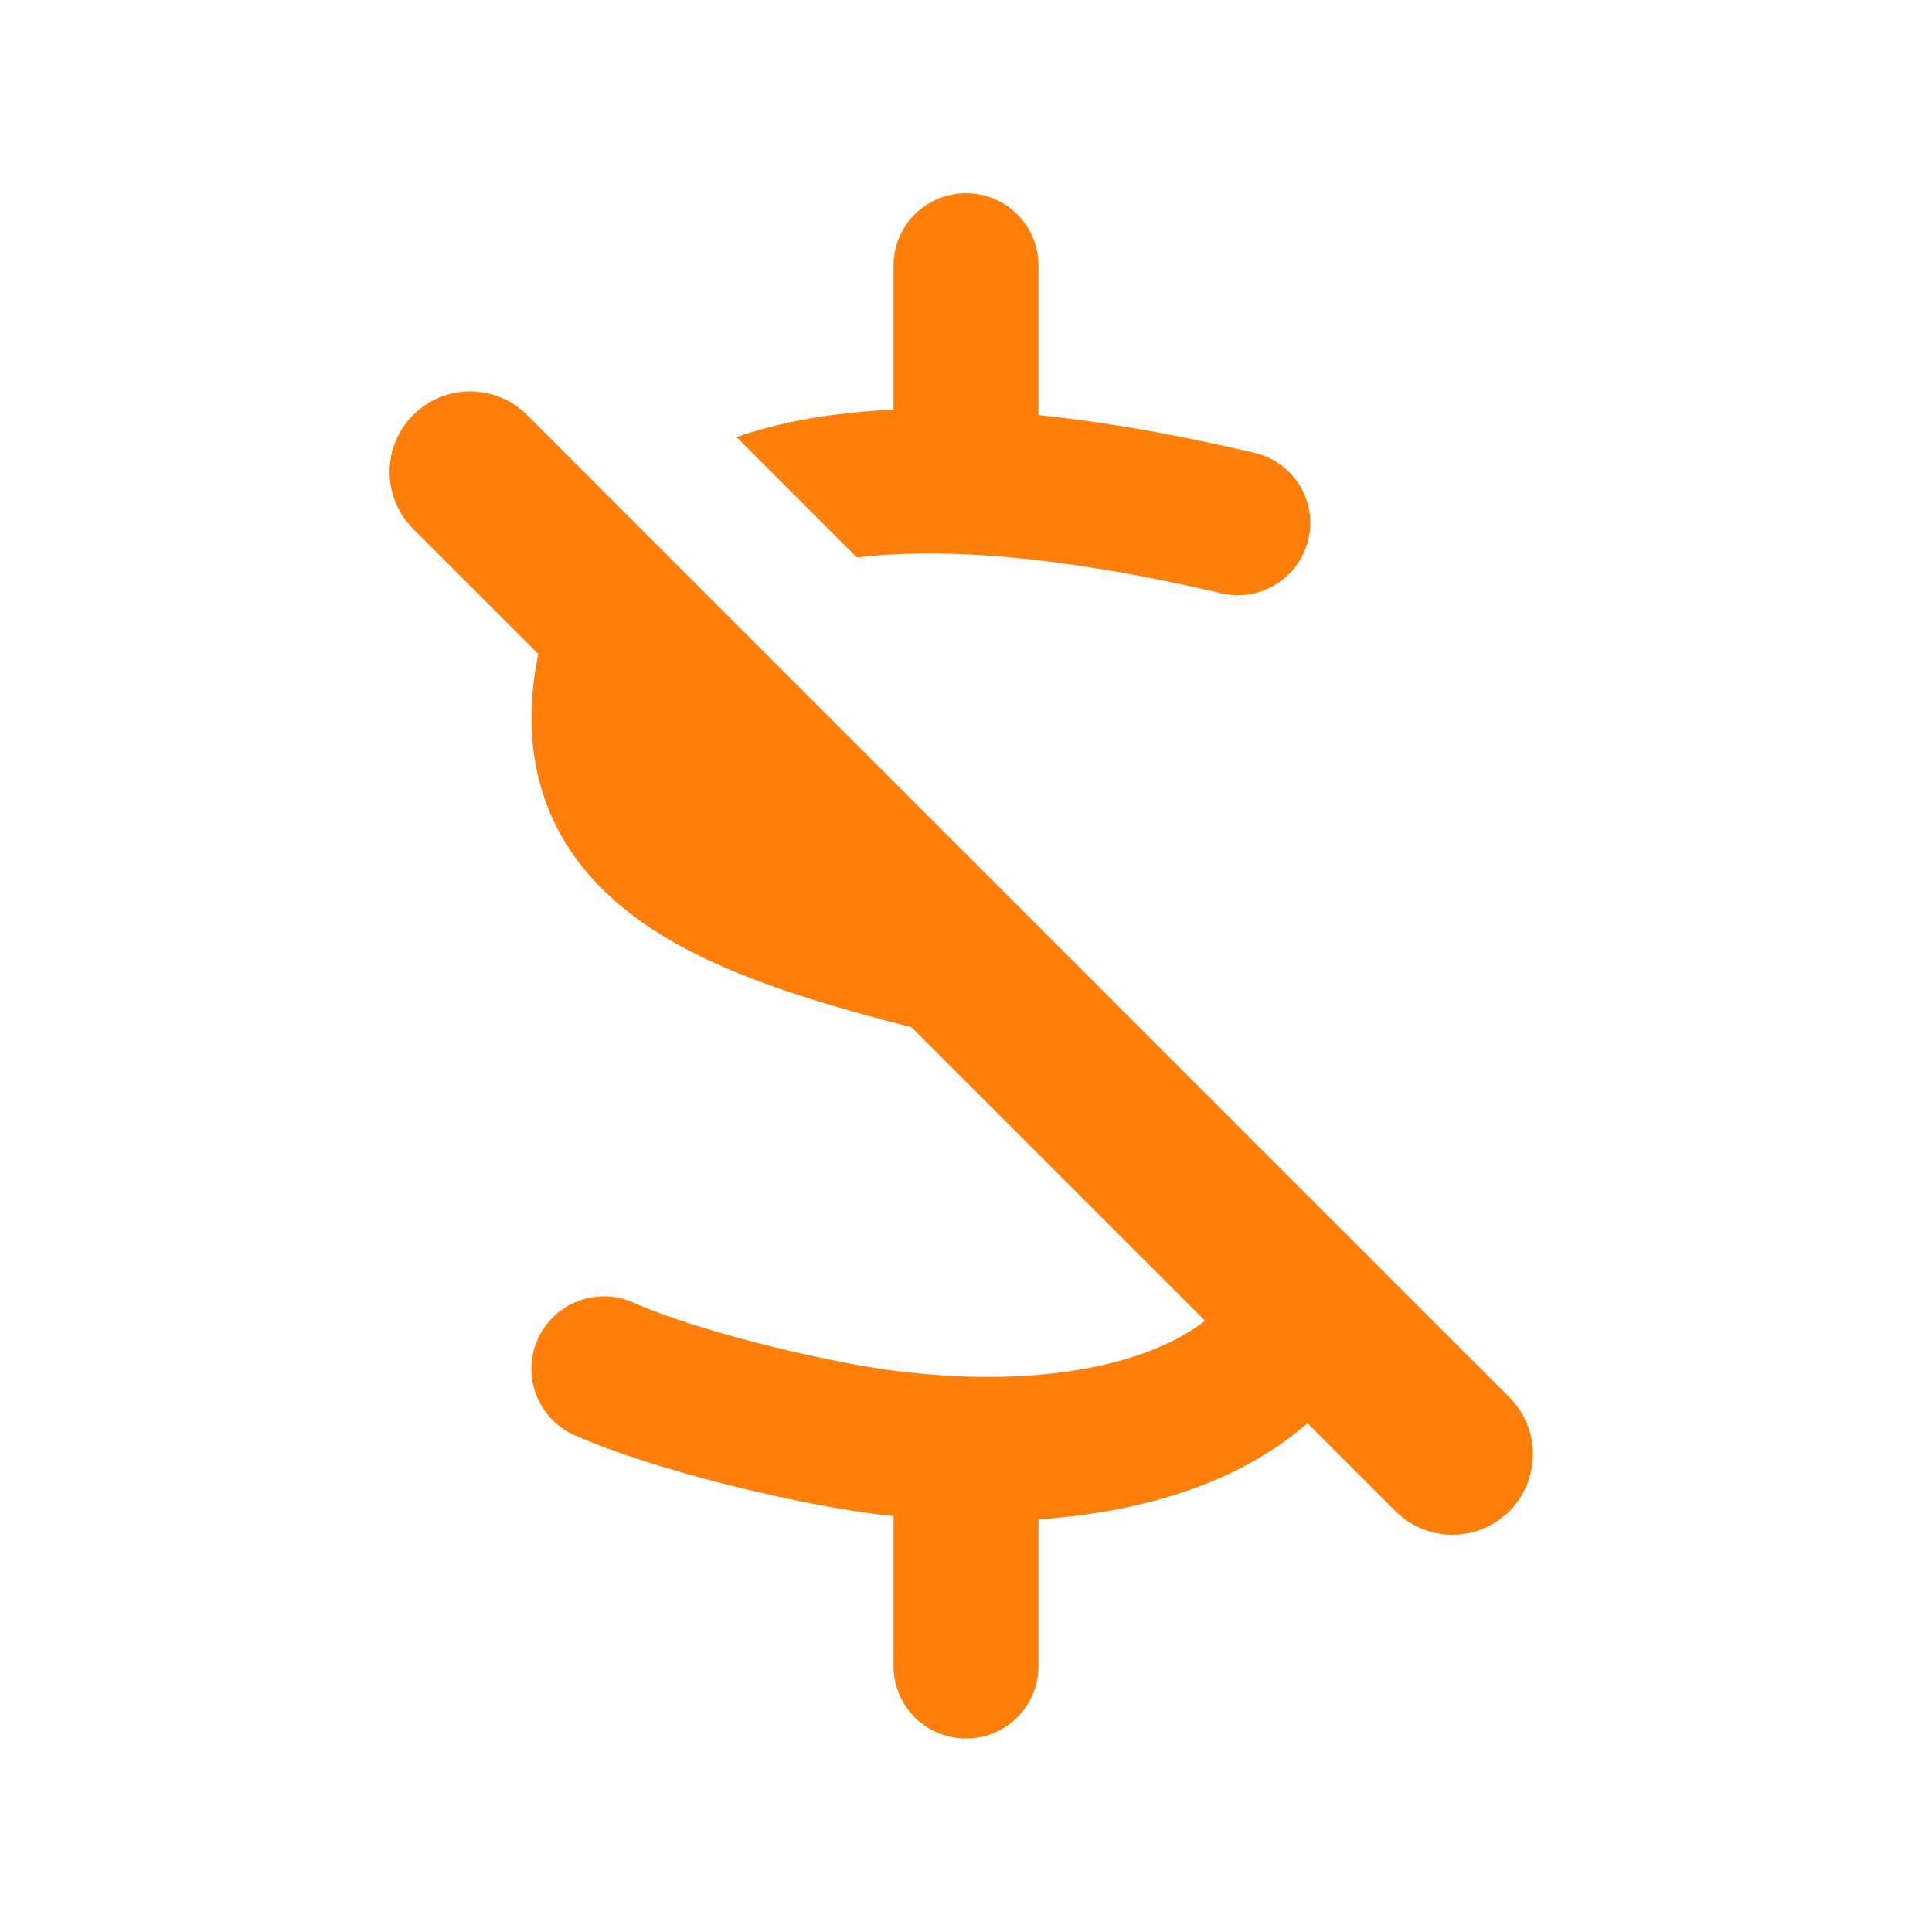 <svg width="48" height="48" viewBox="0 0 48 48" fill="none" xmlns="http://www.w3.org/2000/svg">
<path fill-rule="evenodd" clip-rule="evenodd" d="M24 4.801C24.997 4.801 25.8 5.603 25.8 6.601V10.313C27.847 10.523 29.76 10.921 31.162 11.251C32.13 11.476 32.737 12.436 32.505 13.403C32.272 14.371 31.305 14.971 30.337 14.738C28.027 14.198 24.667 13.568 21.795 13.801C21.622 13.814 21.454 13.831 21.29 13.851L18.298 10.859C19.332 10.502 20.429 10.311 21.502 10.223C21.735 10.201 21.967 10.186 22.2 10.178V6.601C22.2 5.603 23.002 4.801 24 4.801ZM14.88 13.098C14.14 13.97 13.605 15.056 13.35 16.366C13.057 17.888 13.2 19.276 13.807 20.506C14.407 21.706 15.375 22.576 16.417 23.221C18.382 24.436 21.06 25.118 23.385 25.711L23.557 25.756C26.03 26.383 28.134 26.932 29.565 27.783L23.876 22.094C21.581 21.507 19.64 20.964 18.315 20.138C17.64 19.718 17.242 19.298 17.032 18.871C16.83 18.473 16.717 17.911 16.882 17.033C16.991 16.478 17.181 16.027 17.438 15.656L14.88 13.098ZM34.386 32.603L31.021 29.239C31.188 29.629 31.267 30.166 31.117 30.961C30.9 32.063 30.112 32.978 28.53 33.578C26.91 34.193 24.63 34.396 21.96 34.021C20.265 33.773 17.325 33.068 15.735 32.363C14.827 31.958 13.762 32.371 13.357 33.278C12.952 34.186 13.365 35.251 14.272 35.656C16.275 36.541 19.582 37.306 21.45 37.576H21.457C21.705 37.613 21.952 37.643 22.2 37.666V41.393C22.2 42.391 23.002 43.193 24 43.193C24.997 43.193 25.8 42.391 25.8 41.393V37.748C27.247 37.651 28.605 37.381 29.812 36.923C31.898 36.132 33.636 34.714 34.386 32.603Z" fill="#FF7F0A"/>
<path fill-rule="evenodd" clip-rule="evenodd" d="M10.265 10.311C11.046 9.53 12.313 9.53 13.094 10.311L37.499 34.716C38.28 35.497 38.28 36.764 37.499 37.545C36.718 38.326 35.452 38.326 34.67 37.545L10.265 13.14C9.484 12.359 9.484 11.092 10.265 10.311Z" fill="#FF7F0A"/>
</svg>
